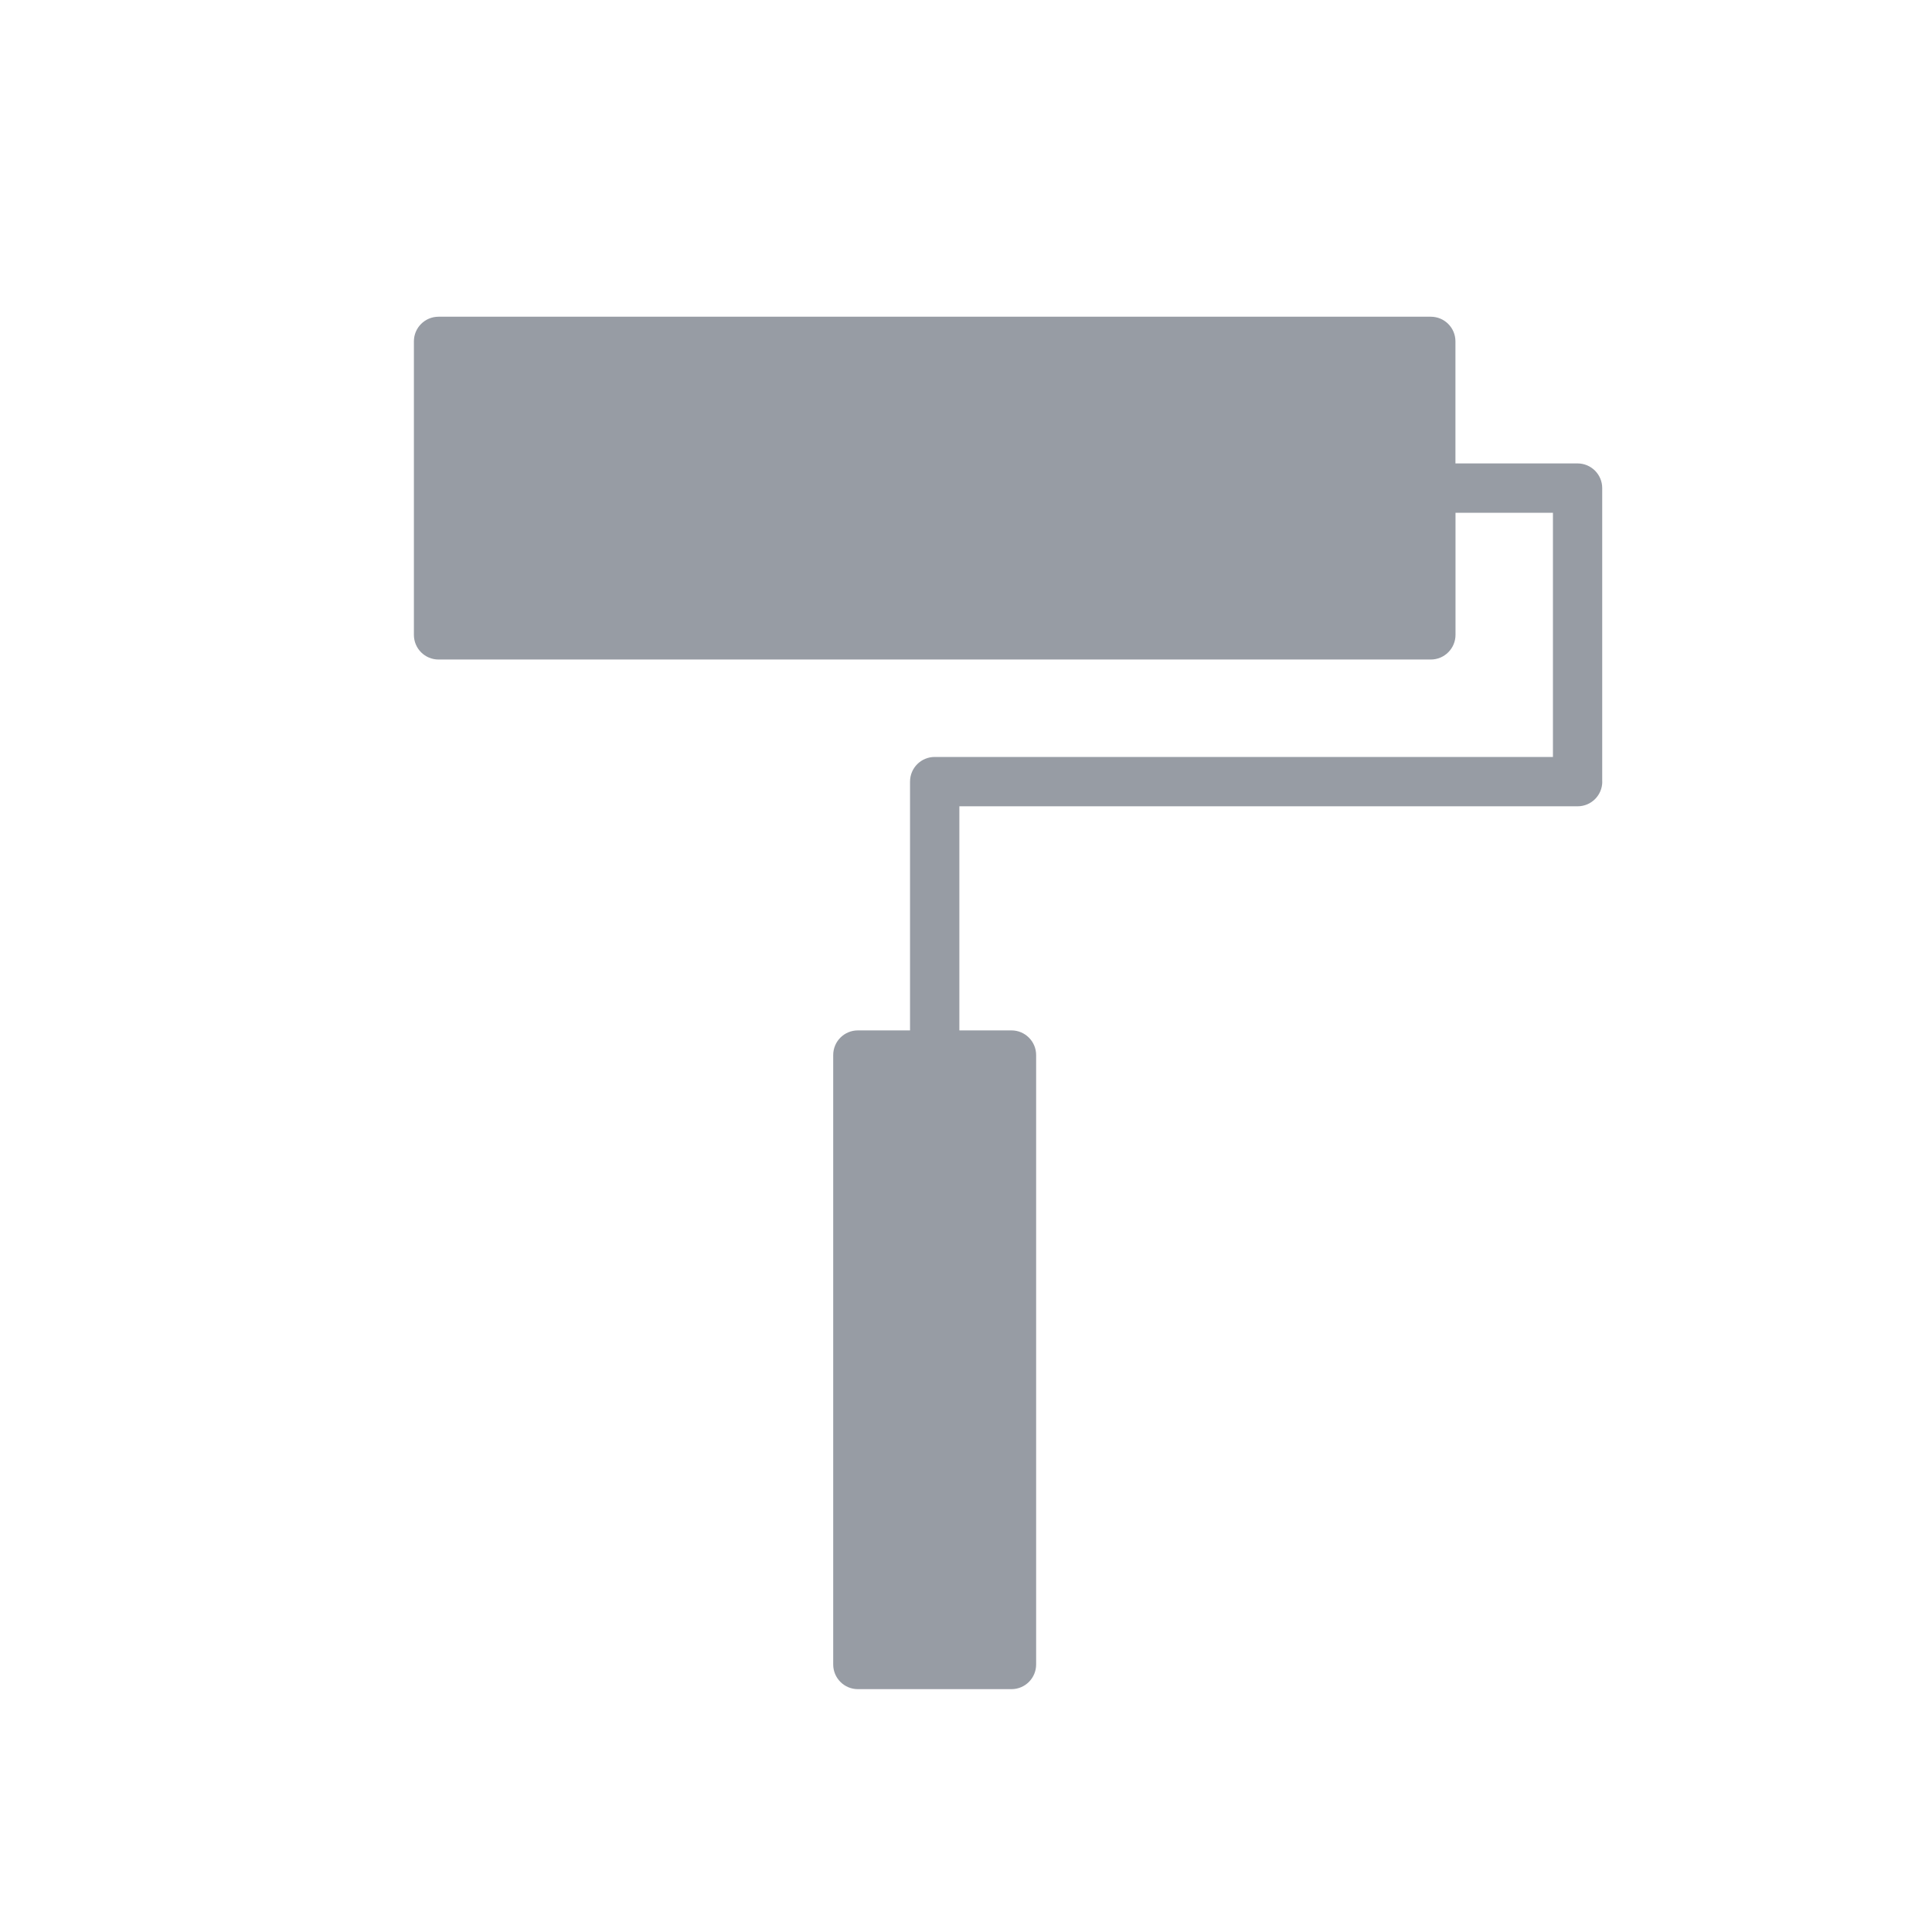 <?xml version="1.0" encoding="UTF-8"?>
<svg xmlns="http://www.w3.org/2000/svg" xmlns:xlink="http://www.w3.org/1999/xlink" id="Ebene_10" viewBox="0 0 300 300">
  <defs>
    <style>.cls-1{clip-path:url(#clippath);}.cls-2{fill:none;}.cls-2,.cls-3{stroke-width:0px;}.cls-3{fill:#979ca4;}</style>
    <clipPath id="clippath">
      <rect class="cls-2" x="64.27" y="49.17" width="184.53" height="213.1"></rect>
    </clipPath>
  </defs>
  <g class="cls-1">
    <path class="cls-3" d="m248.79,121.37v-45.58c0-2.11-1.71-3.83-3.83-3.83h-18.96v-18.95c0-2.12-1.71-3.83-3.83-3.83H68.1c-2.12,0-3.83,1.71-3.83,3.83v45.57c0,2.12,1.71,3.83,3.83,3.83h154.08c2.11,0,3.83-1.72,3.83-3.83v-18.96h15.13v37.92h-96c-2.12,0-3.83,1.71-3.83,3.83v38.63h-8.1c-2.12,0-3.83,1.71-3.83,3.83v94.63c0,2.11,1.71,3.83,3.83,3.83h23.85c2.12,0,3.83-1.72,3.83-3.83v-94.63c0-2.11-1.71-3.83-3.83-3.83h-8.09v-34.8h96c2.12,0,3.83-1.71,3.83-3.83"></path>
  </g>
</svg>
